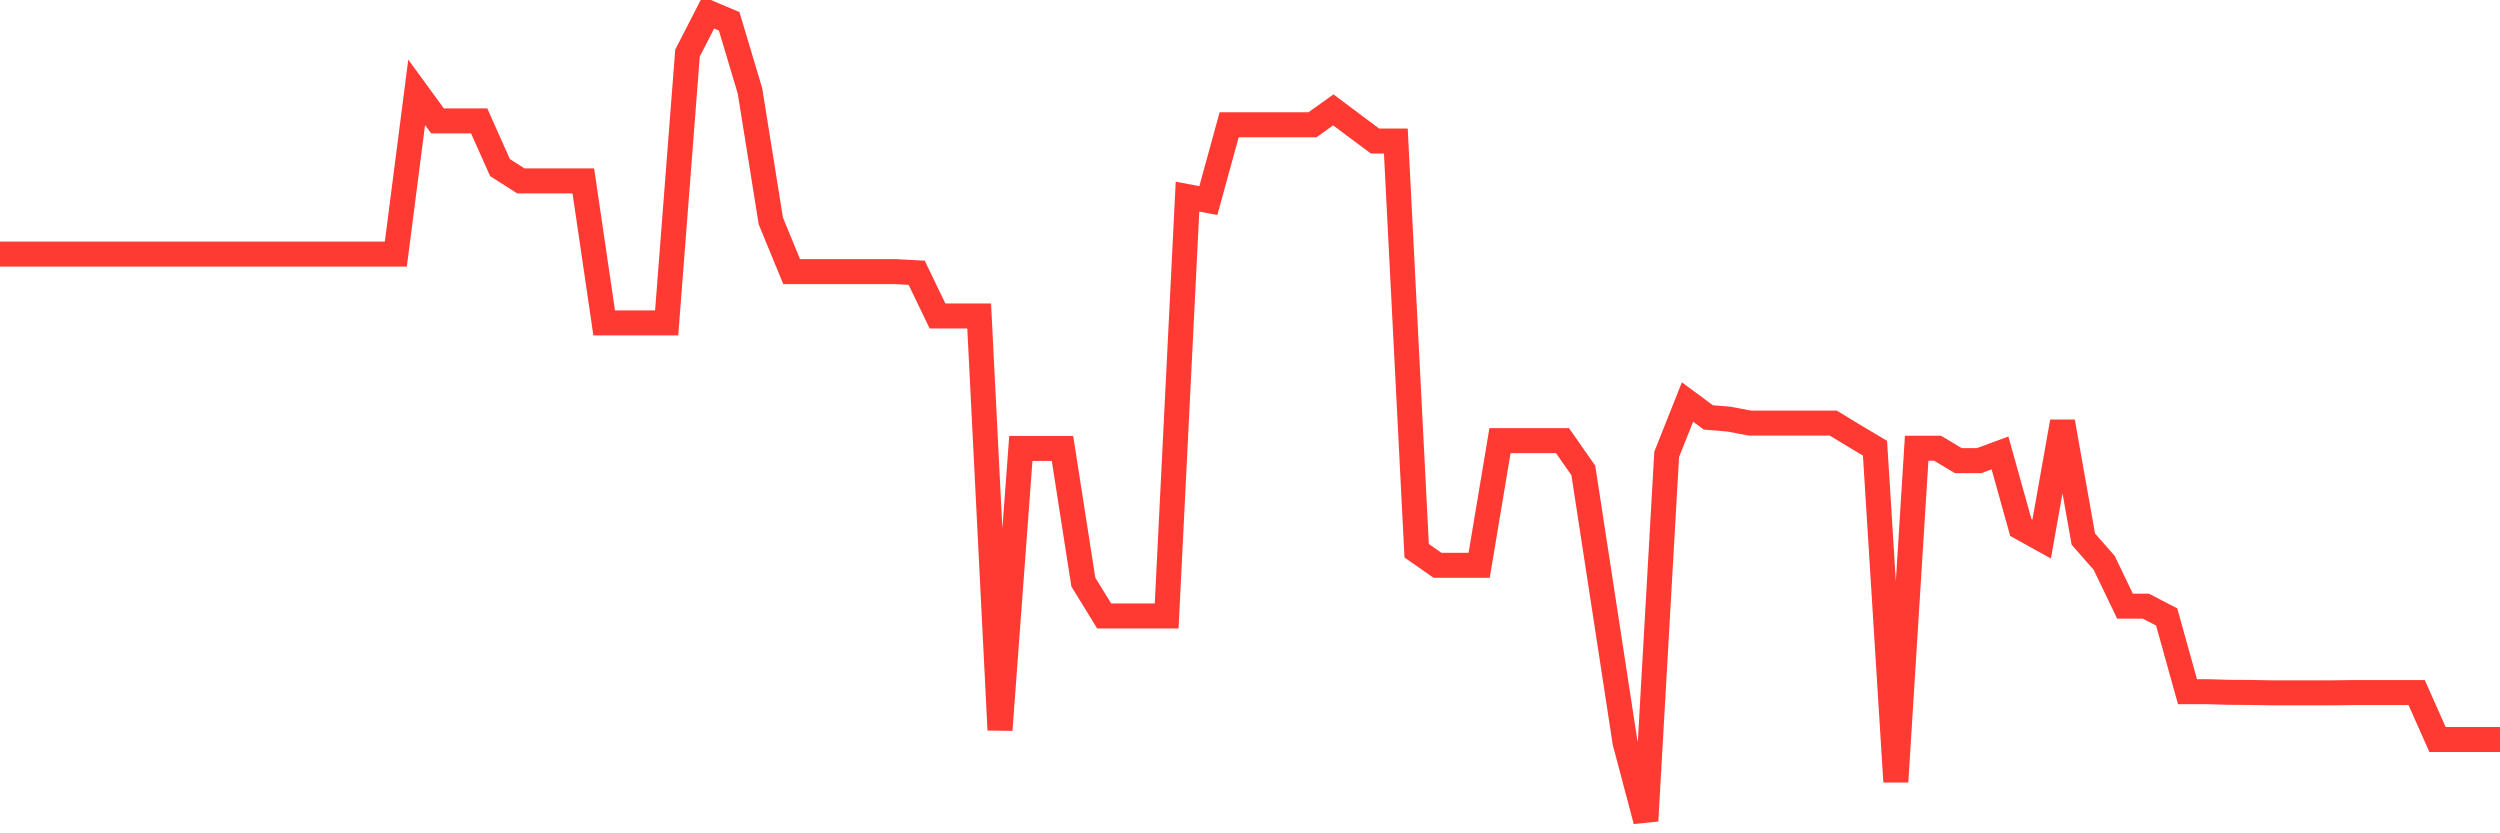 <svg
  xmlns="http://www.w3.org/2000/svg"
  xmlns:xlink="http://www.w3.org/1999/xlink"
  width="120"
  height="40"
  viewBox="0 0 120 40"
  preserveAspectRatio="none"
>
  <polyline
    points="0,12.198 1,12.198 2,12.198 3,12.198 4,12.198 5,12.198 6,12.198 7,12.198 8,12.198 9,12.198 10,12.198 11,12.198 12,12.198 13,12.198 14,12.198 15,12.198 16,12.198 17,12.198 18,12.198 19,12.198 20,4.432 21,5.803 22,5.803 23,5.803 24,8.044 25,8.682 26,8.682 27,8.682 28,8.682 29,15.5 30,15.5 31,15.5 32,15.5 33,2.549 34,0.6 35,1.023 36,4.367 37,10.607 38,13.039 39,13.039 40,13.039 41,13.039 42,13.039 43,13.039 44,13.092 45,15.166 46,15.166 47,15.166 48,35.037 49,21.526 50,21.526 51,21.526 52,27.939 53,29.566 54,29.566 55,29.566 56,29.566 57,9.439 58,9.629 59,5.988 60,5.988 61,5.988 62,5.988 63,5.988 64,5.273 65,6.024 66,6.769 67,6.769 68,26.437 69,27.134 70,27.134 71,27.134 72,21.15 73,21.15 74,21.15 75,21.15 76,22.581 77,29.101 78,35.627 79,39.4 80,21.812 81,19.297 82,20.036 83,20.119 84,20.31 85,20.31 86,20.31 87,20.31 88,20.31 89,20.918 90,21.514 91,37.523 92,21.514 93,21.514 94,22.11 95,22.11 96,21.74 97,25.322 98,25.877 99,20.244 100,25.877 101,27.015 102,29.095 103,29.095 104,29.614 105,33.202 106,33.202 107,33.231 108,33.237 109,33.255 110,33.255 111,33.255 112,33.255 113,33.243 114,33.243 115,33.243 116,33.243 117,35.496 118,35.496 119,35.496 120,35.496"
    fill="none"
    stroke="#ff3a33"
    stroke-width="1.2"
  >
  </polyline>
</svg>
